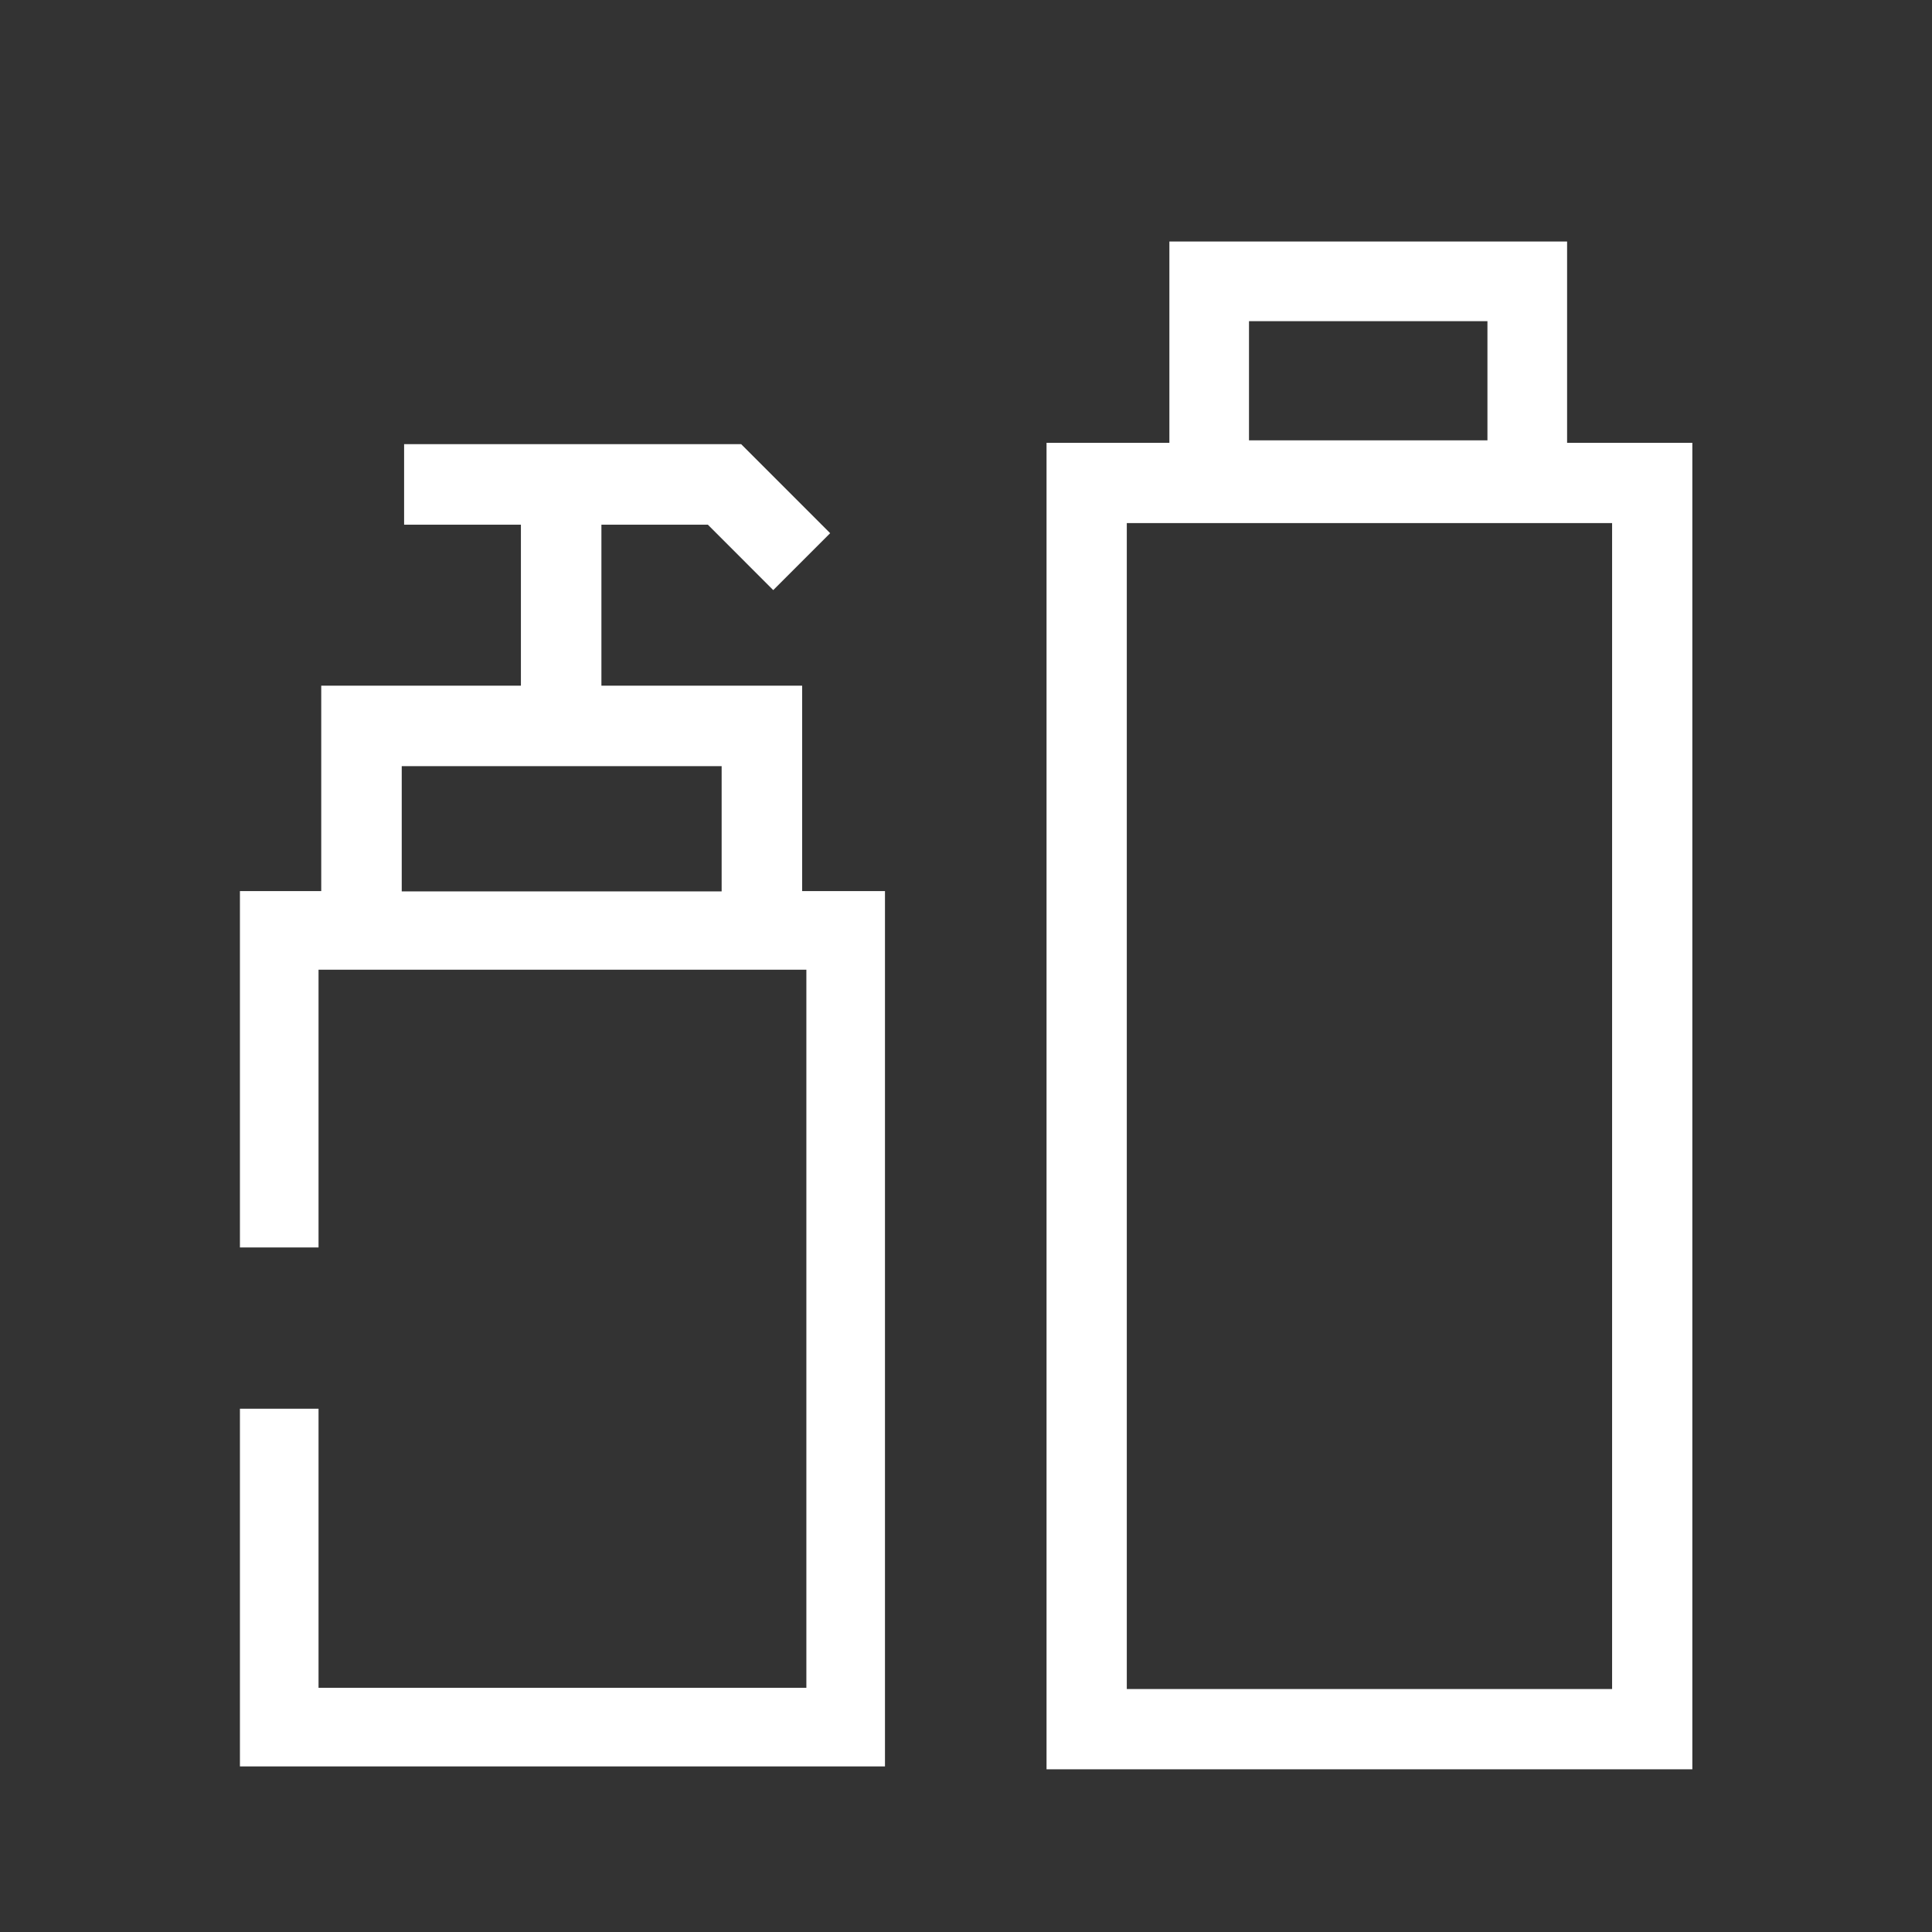 <?xml version="1.0" encoding="UTF-8"?> <svg xmlns="http://www.w3.org/2000/svg" xmlns:xlink="http://www.w3.org/1999/xlink" version="1.1" id="Icon" x="0px" y="0px" viewBox="0 0 48 48" xml:space="preserve" width="48" height="48"><rect x="0" y="0" width="48" height="48" fill="#333333" stroke="none"/> <g fill="#020f43"> <path fill="#FFFFFF" d="M19.93,17.035h-4.988v-4h2.644l1.625,1.626l1.414-1.414l-2.211-2.212h-8.374v2 h2.902v4H7.981v5.104H5.961v8.853h1.953V24.092h12.12v17.841H7.914v-6.934H5.961v8.887H21.987V22.139 h-2.058V17.035z M9.981,19.035h7.948v3.112H9.981V19.035z"></path> <path fill="#FFFFFF" d="M38.934,11.002V6h-9.881v5.002h-3.052v32.956H42.046V11.002H38.934z M31.031,7.979 h5.924v2.961h-5.924V7.979z M40.052,41.964H27.995V12.996h12.057V41.964z"></path> </g> </svg>